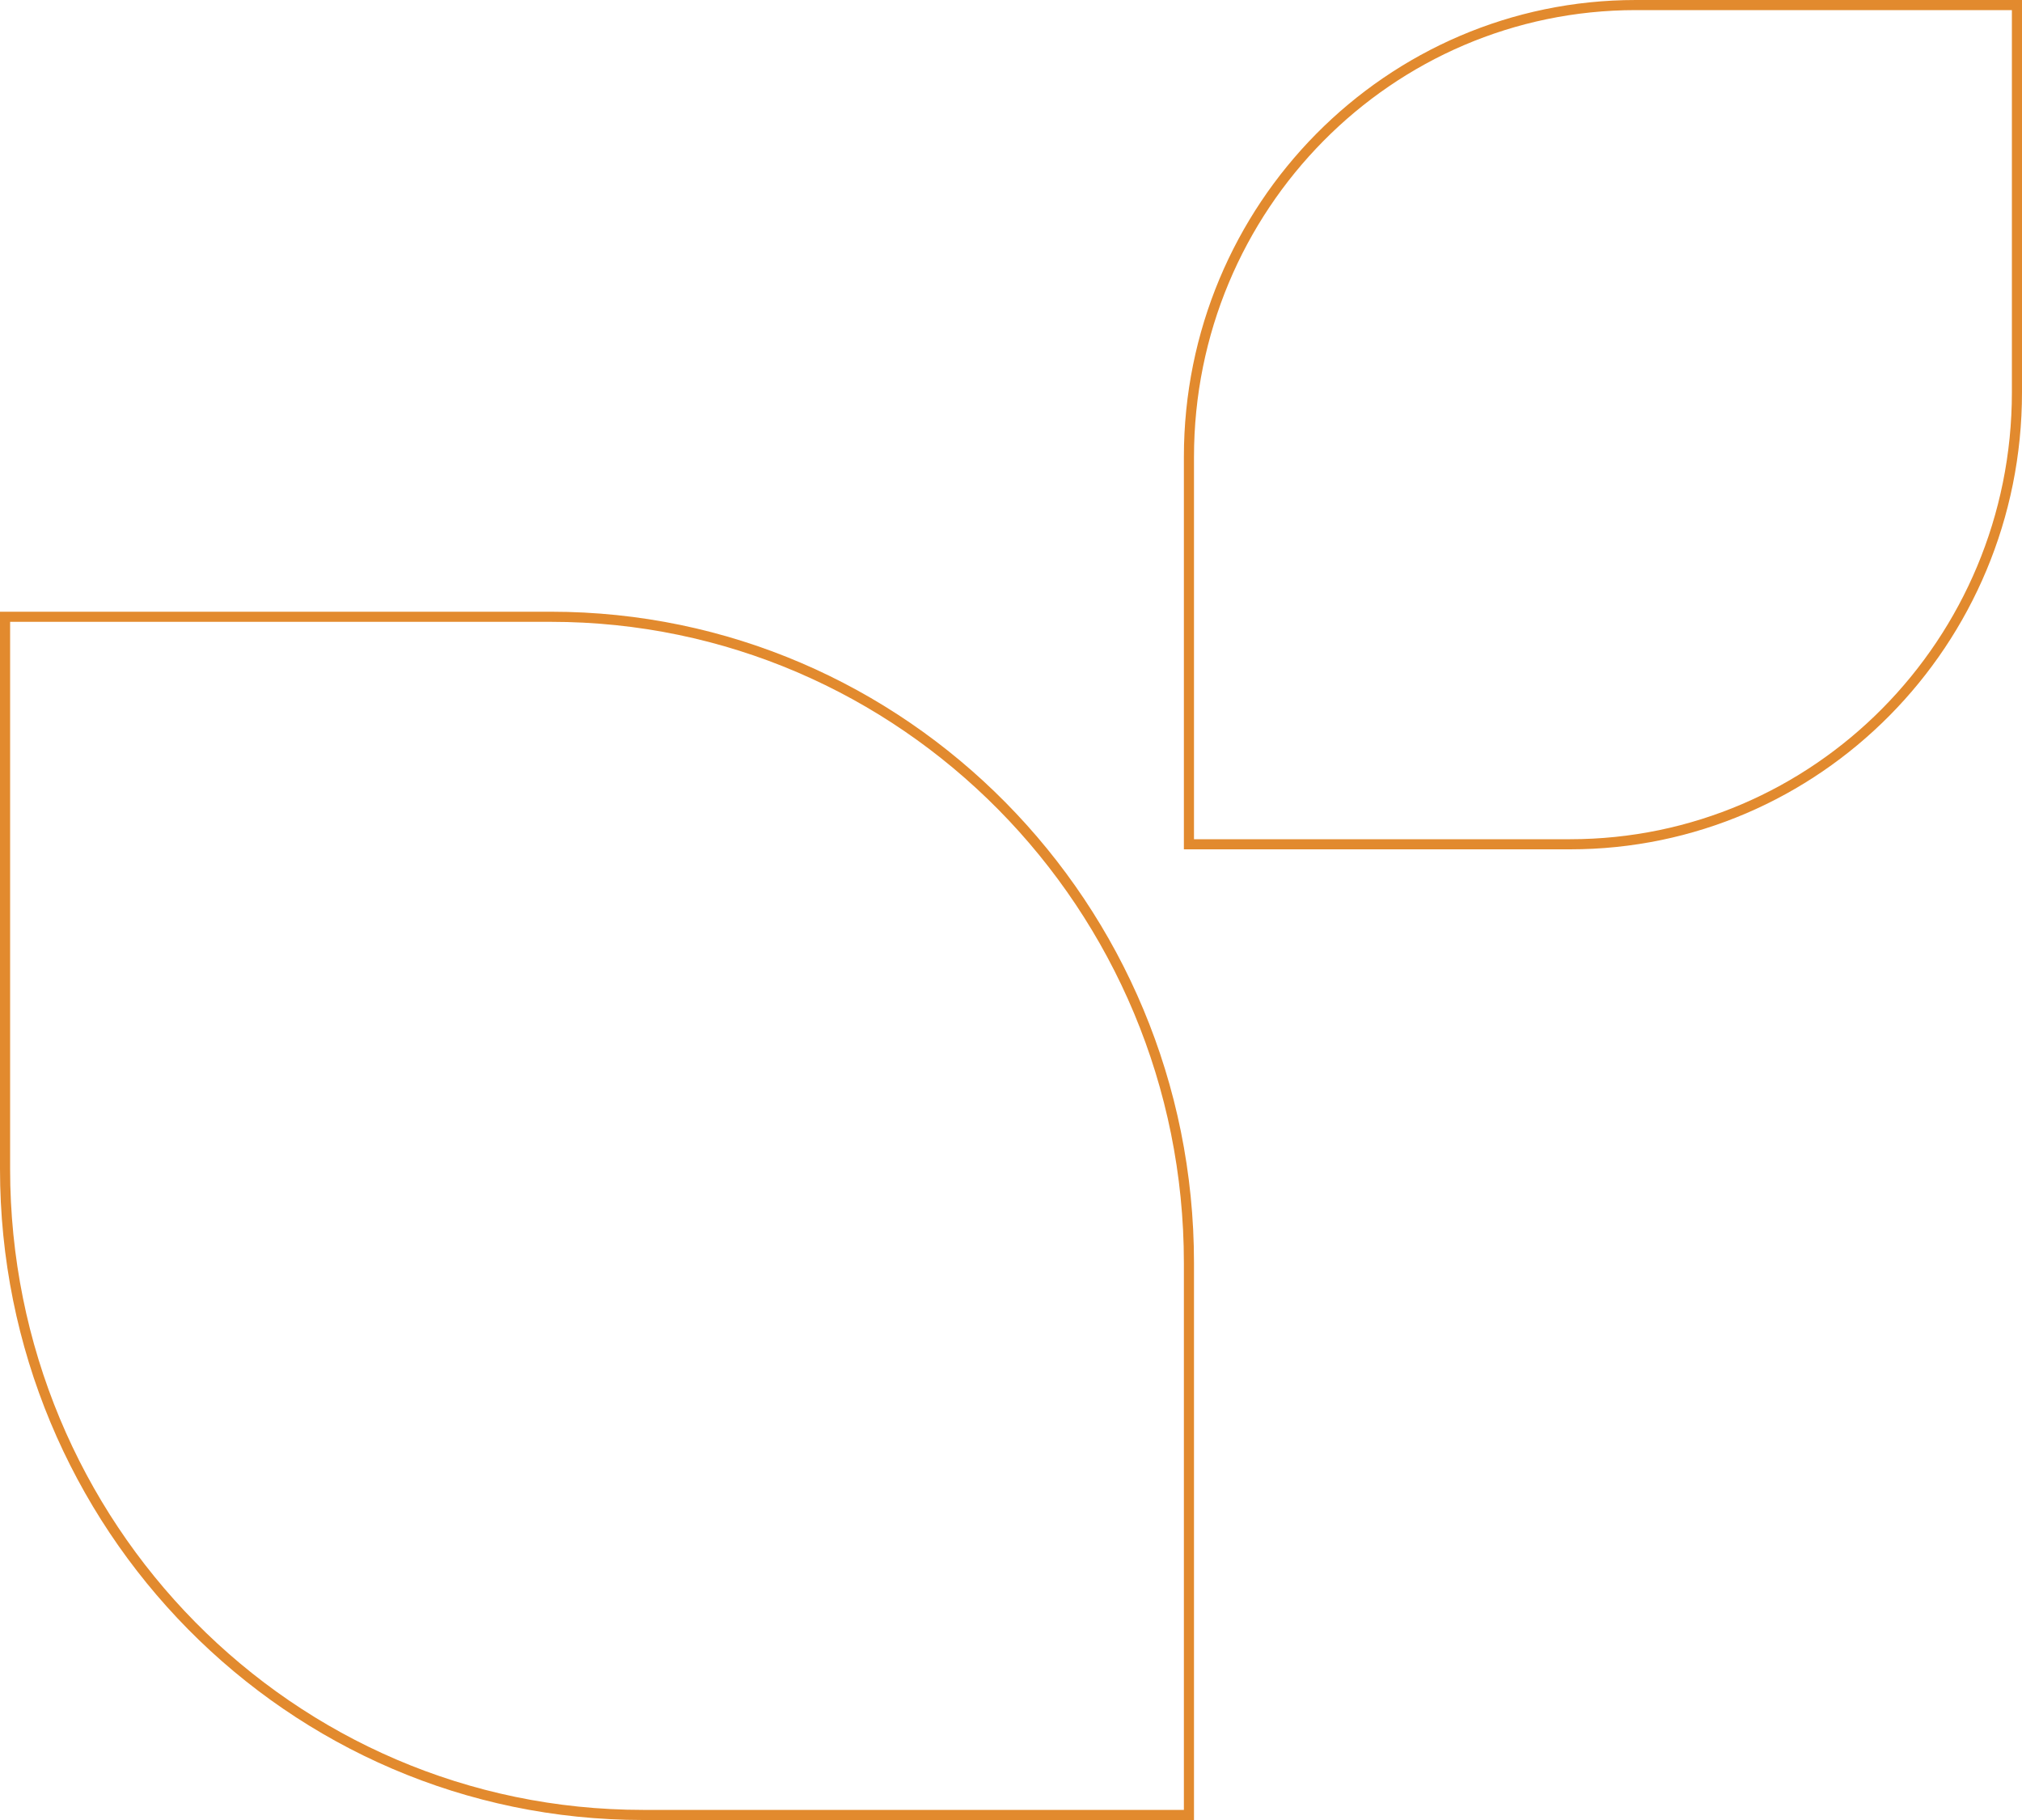 <?xml version="1.0" encoding="utf-8"?>
<!-- Generator: Adobe Illustrator 25.2.1, SVG Export Plug-In . SVG Version: 6.00 Build 0)  -->
<svg version="1.1" id="Layer_1" xmlns="http://www.w3.org/2000/svg" xmlns:xlink="http://www.w3.org/1999/xlink" x="0px" y="0px"
	 width="200px" height="180px" viewBox="0 0 200 180" style="enable-background:new 0 0 200 180;" xml:space="preserve">
<style type="text/css">
	.st0{clip-path:url(#SVGID_2_);}
	.st1{fill:none;stroke:#E28A2E;stroke-miterlimit:10;}
</style>
<g>
	<defs>
		<rect id="SVGID_1_" width="200" height="180"/>
	</defs>
	<clipPath id="SVGID_2_">
		<use xlink:href="#SVGID_1_"  style="overflow:visible;"/>
	</clipPath>
	<g class="st0">
		<path class="st1" d="M117.6,83.5h37.7c24.4,0,44.2-20,44.2-44.7V0.5h-37.7c-24.4,0-44.2,20-44.2,44.7V83.5z"/>
		<path class="st1" d="M0.5,61v54.6c0,35.3,28.2,63.9,63.1,63.9h54v-54.6c0-35.3-28.3-63.9-63.1-63.9H0.5z"/>
	</g>
</g>
</svg>

